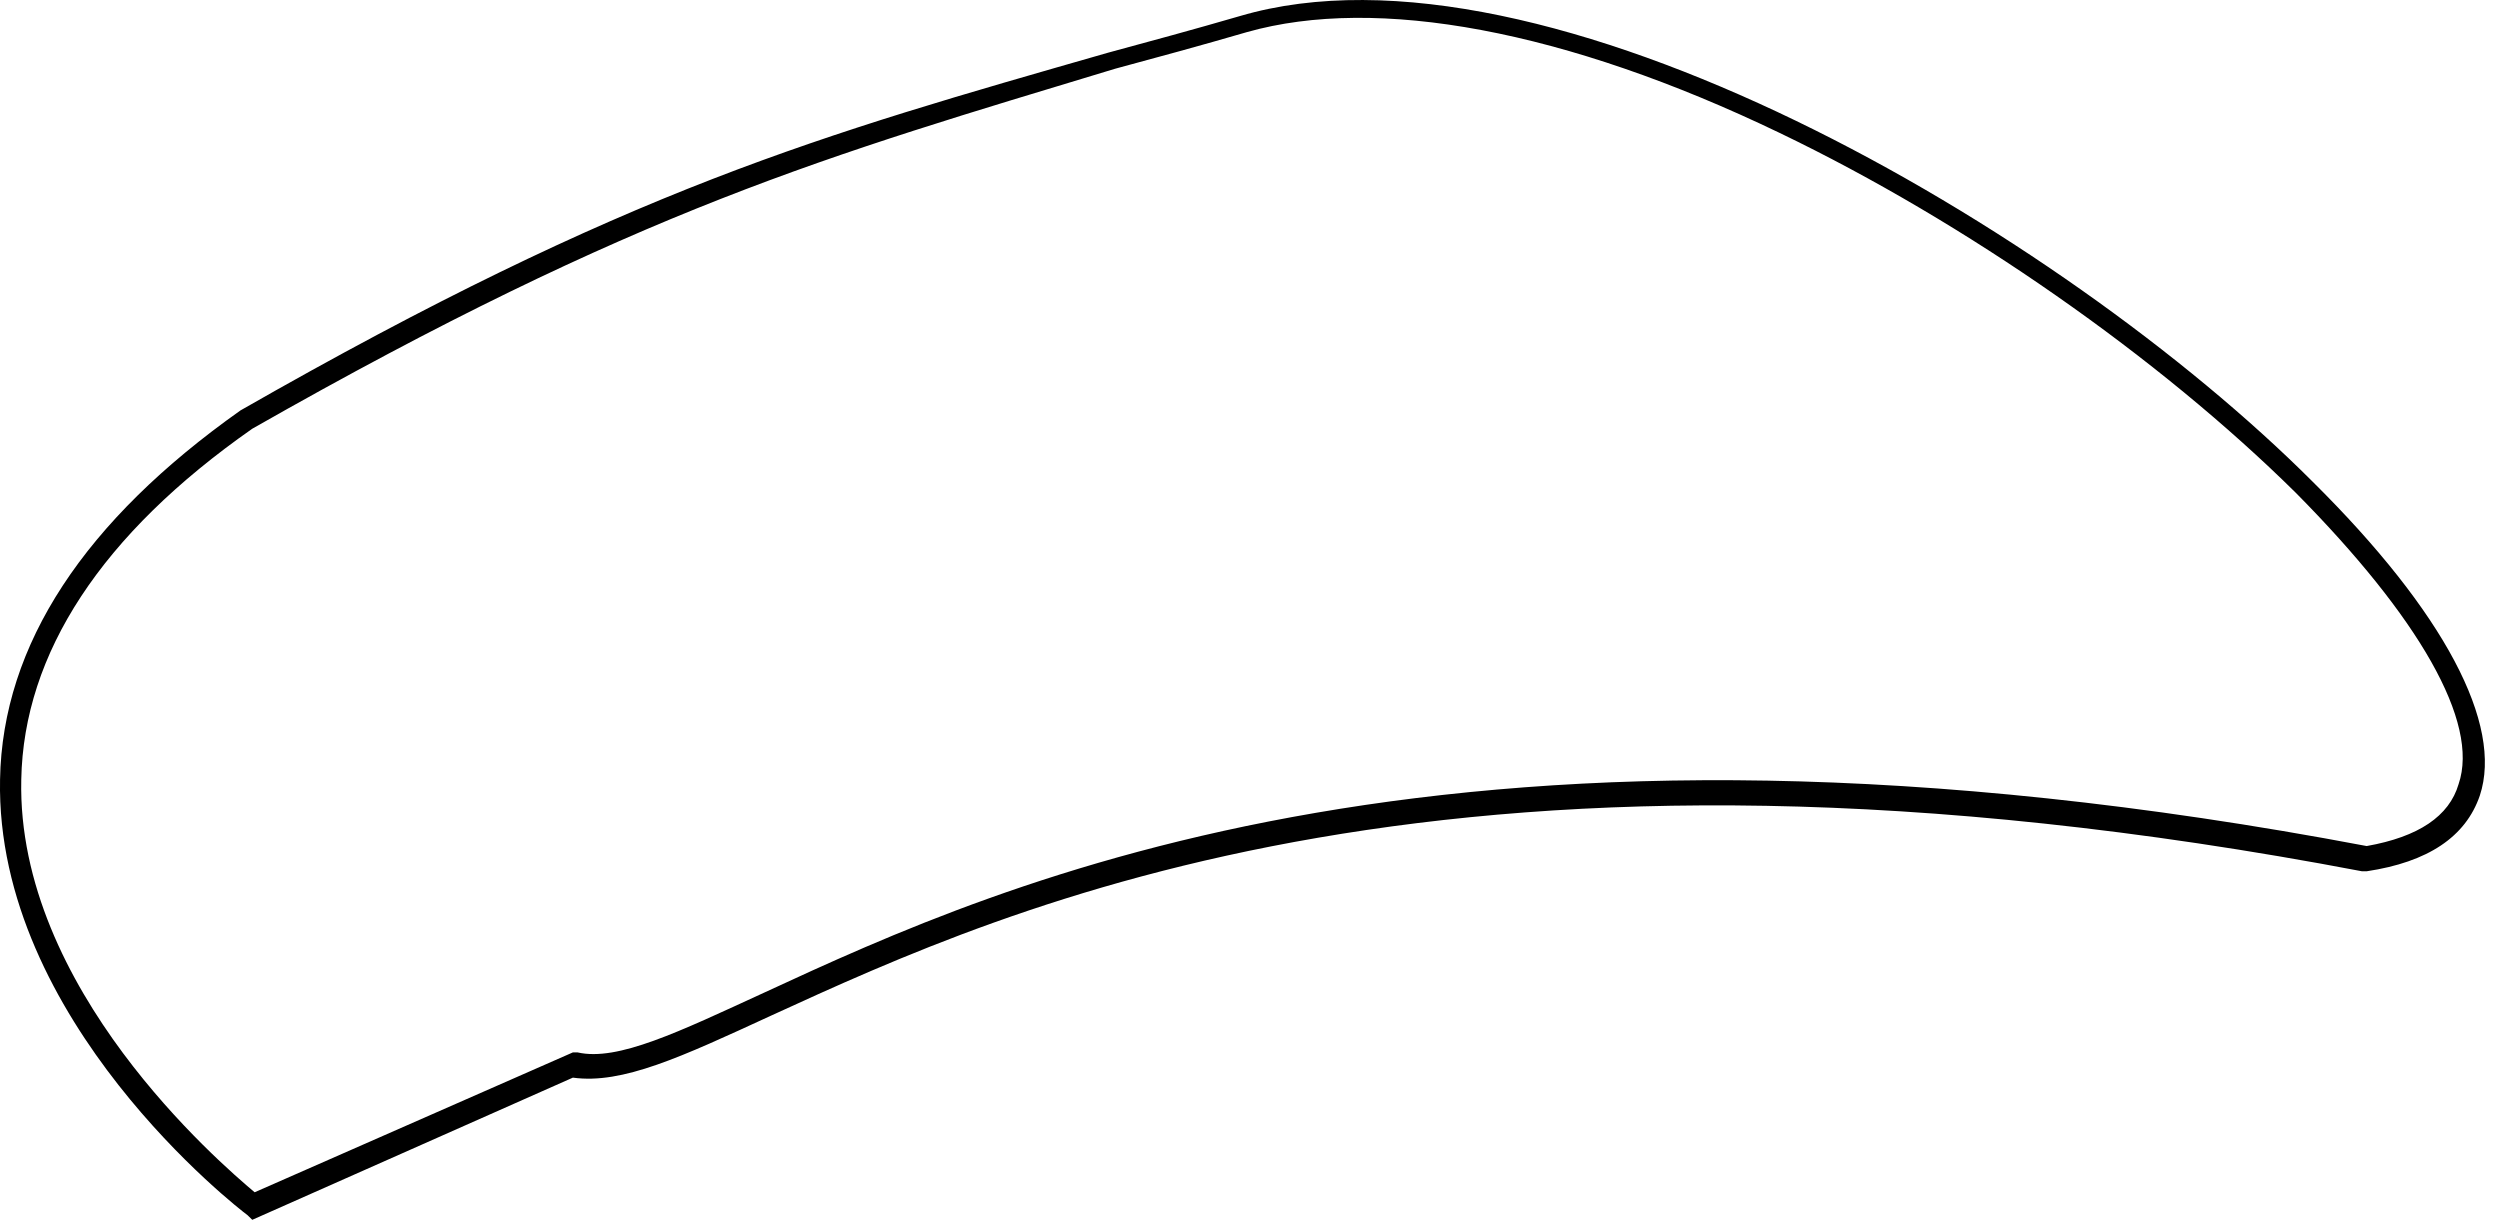 <?xml version="1.0" encoding="utf-8"?>
<svg xmlns="http://www.w3.org/2000/svg" fill="none" height="100%" overflow="visible" preserveAspectRatio="none" style="display: block;" viewBox="0 0 55 27" width="100%">
<path d="M5.55 26.836L5.447 26.735C5.239 26.583 -0.102 22.447 0.001 17.15C0.053 14.174 1.868 11.45 5.291 9.029C13.848 4.136 18.048 2.976 24.375 1.16C25.308 0.907 26.241 0.655 27.279 0.353C33.968 -1.615 45.325 5.044 50.874 10.593C53.778 13.468 55.074 15.94 54.556 17.503C54.245 18.411 53.415 18.966 52.067 19.168H52.015H51.963C32.101 15.385 22.248 19.925 16.959 22.346C14.988 23.254 13.692 23.859 12.603 23.708L5.55 26.836ZM5.55 9.432C2.231 11.753 0.52 14.376 0.468 17.15C0.364 21.741 4.824 25.574 5.602 26.23L12.603 23.153H12.707C13.588 23.355 14.937 22.699 16.803 21.842C22.145 19.37 32.101 14.83 52.067 18.613C53.208 18.411 53.882 17.957 54.089 17.251C54.556 15.889 53.208 13.569 50.511 10.845C47.503 7.869 43.251 4.893 39.154 2.925C34.435 0.655 30.286 -0.101 27.434 0.706C26.397 1.008 25.464 1.261 24.53 1.513C18.203 3.43 14.055 4.59 5.55 9.432Z" fill="black" id="Vector"/>
</svg>